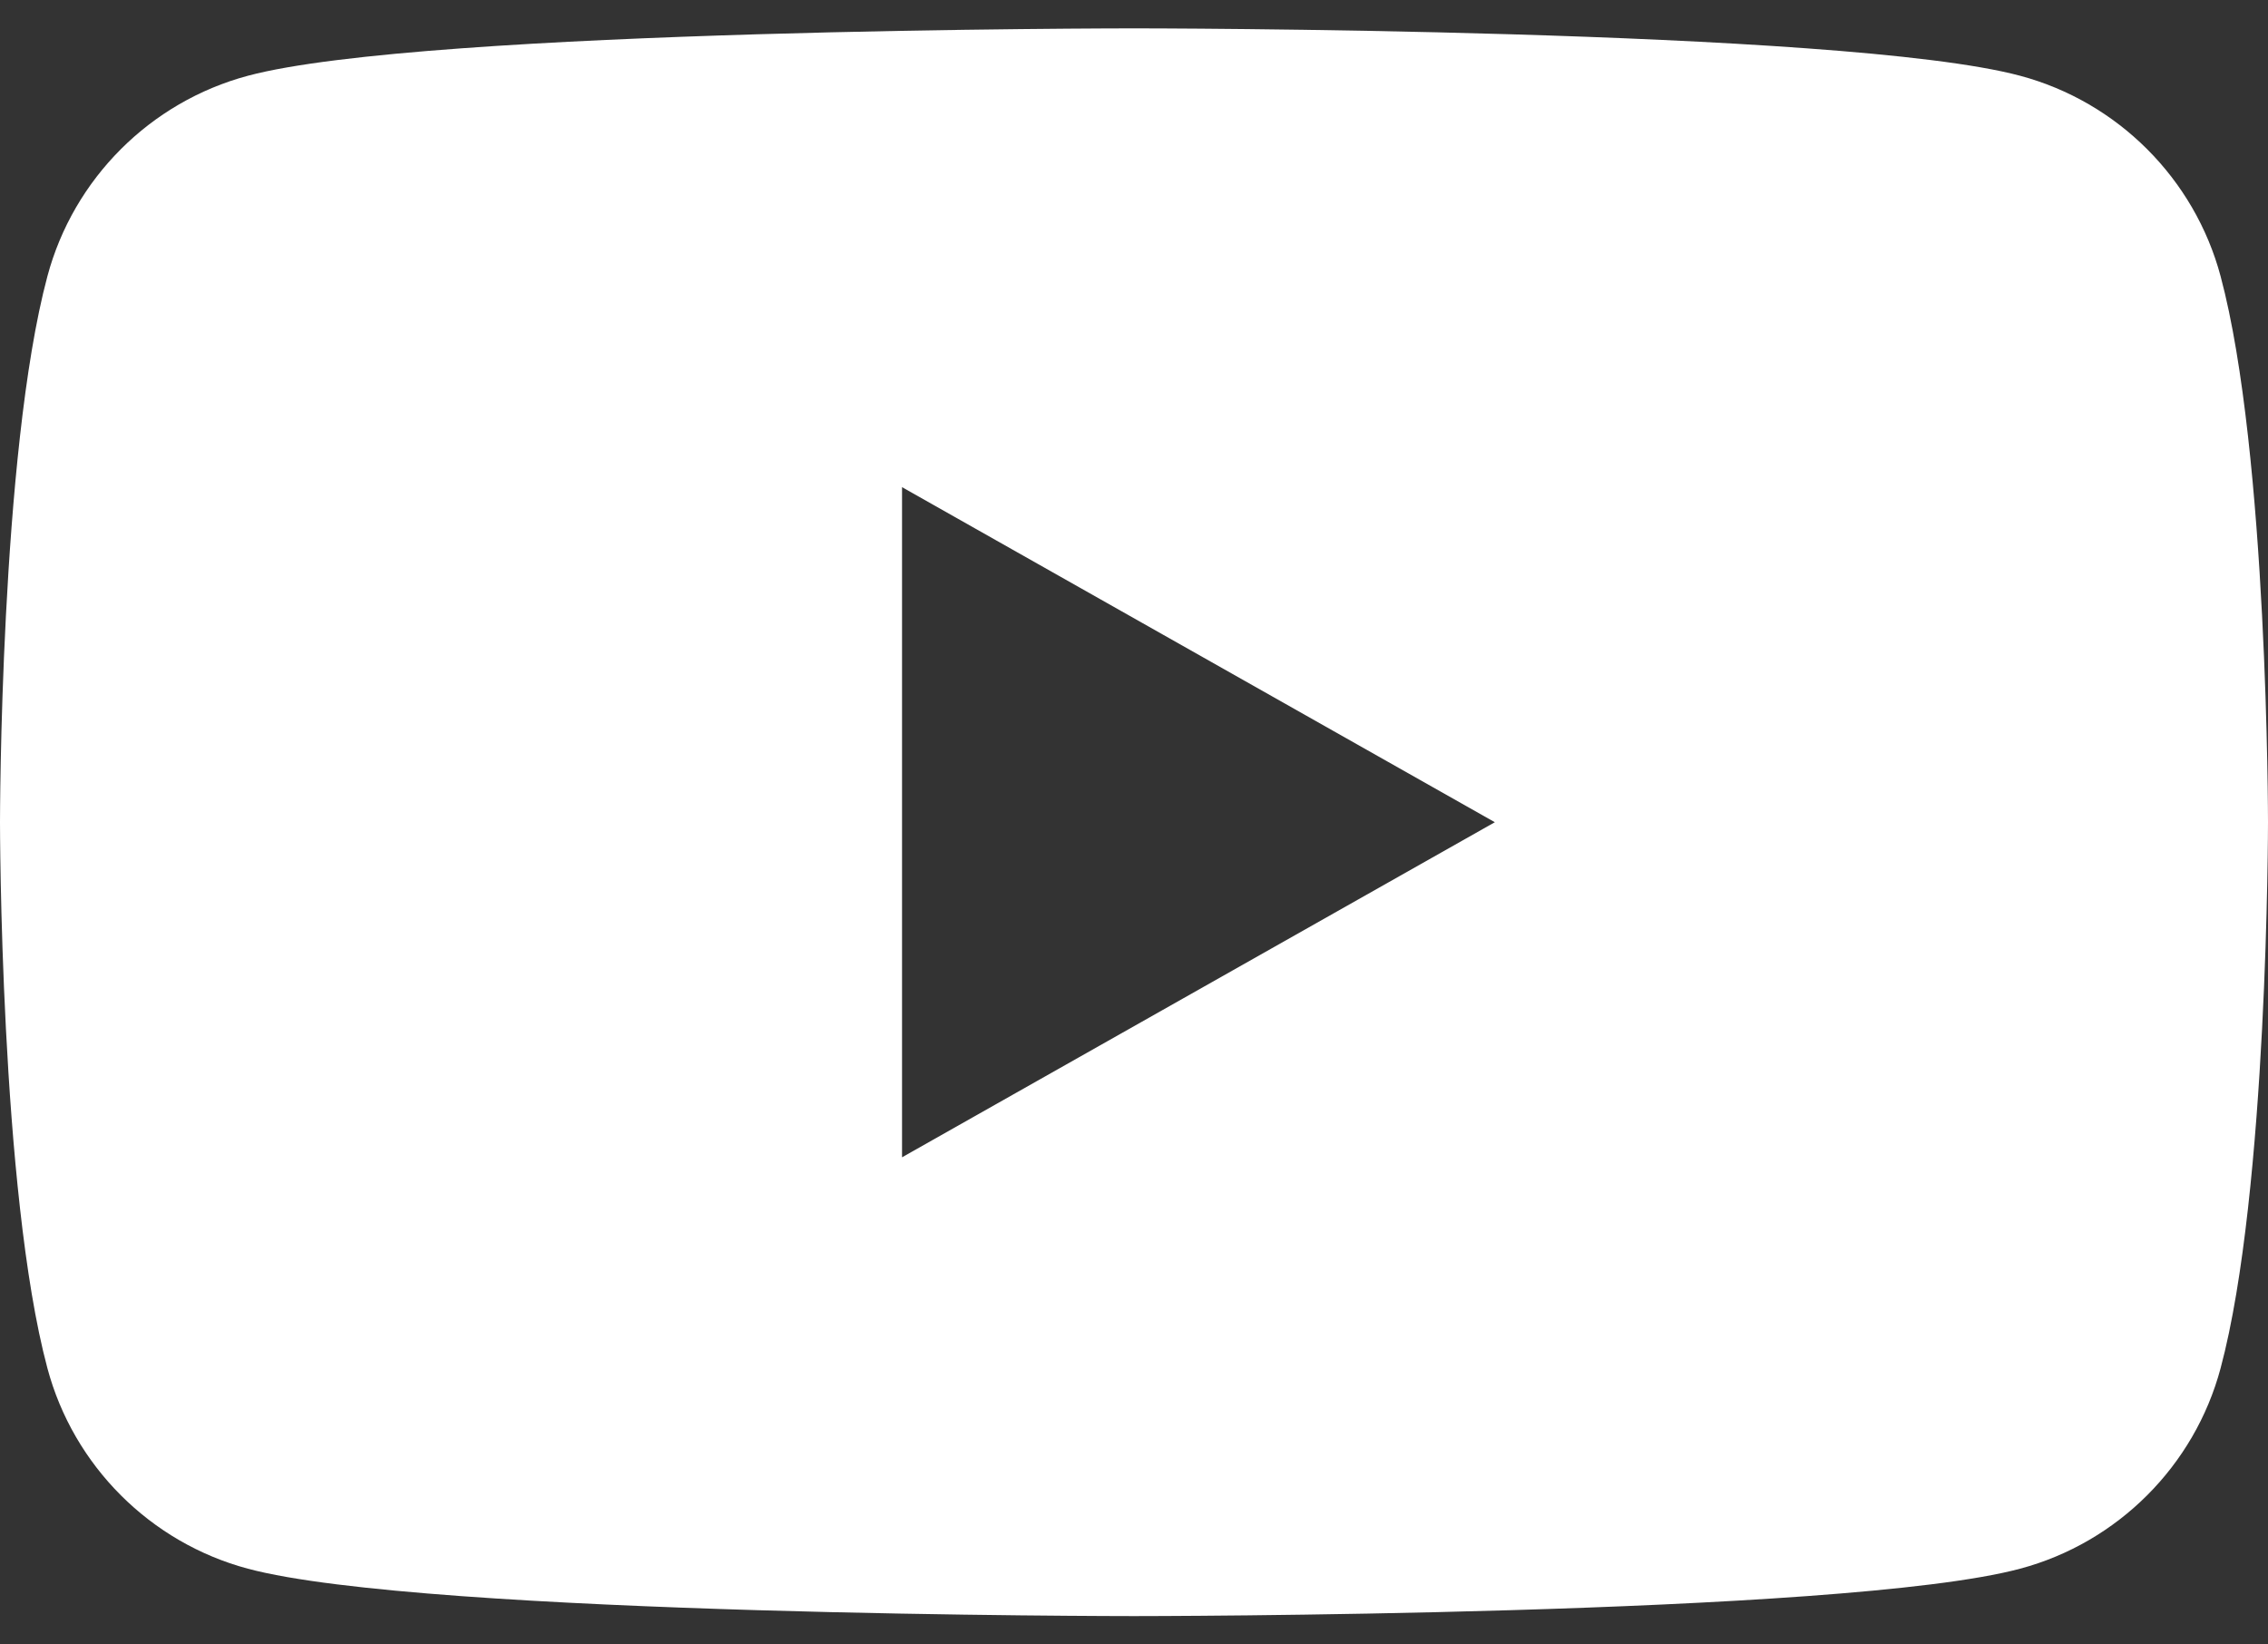 <svg width="40" height="29" viewBox="0 0 40 29" fill="none" xmlns="http://www.w3.org/2000/svg">
<rect x="0" y="0" width="40" height="29" fill="#333333" stroke="none"/>
<path fill-rule="evenodd" clip-rule="evenodd" d="M35.628 1.336C37.349 1.796 38.704 3.151 39.164 4.872C40 7.992 40 14.5 40 14.5C40 14.5 40 21.008 39.164 24.128C38.704 25.849 37.349 27.204 35.628 27.664C32.508 28.5 20 28.5 20 28.5C20 28.5 7.492 28.5 4.372 27.664C2.651 27.204 1.296 25.849 0.836 24.128C0 21.008 0 14.5 0 14.5C0 14.5 0 7.992 0.836 4.872C1.296 3.151 2.651 1.796 4.372 1.336C7.492 0.5 20 0.5 20 0.5C20 0.5 32.508 0.5 35.628 1.336ZM15.909 20.409L26.364 14.5L15.909 8.591V20.409Z" fill="white"/>
</svg>
